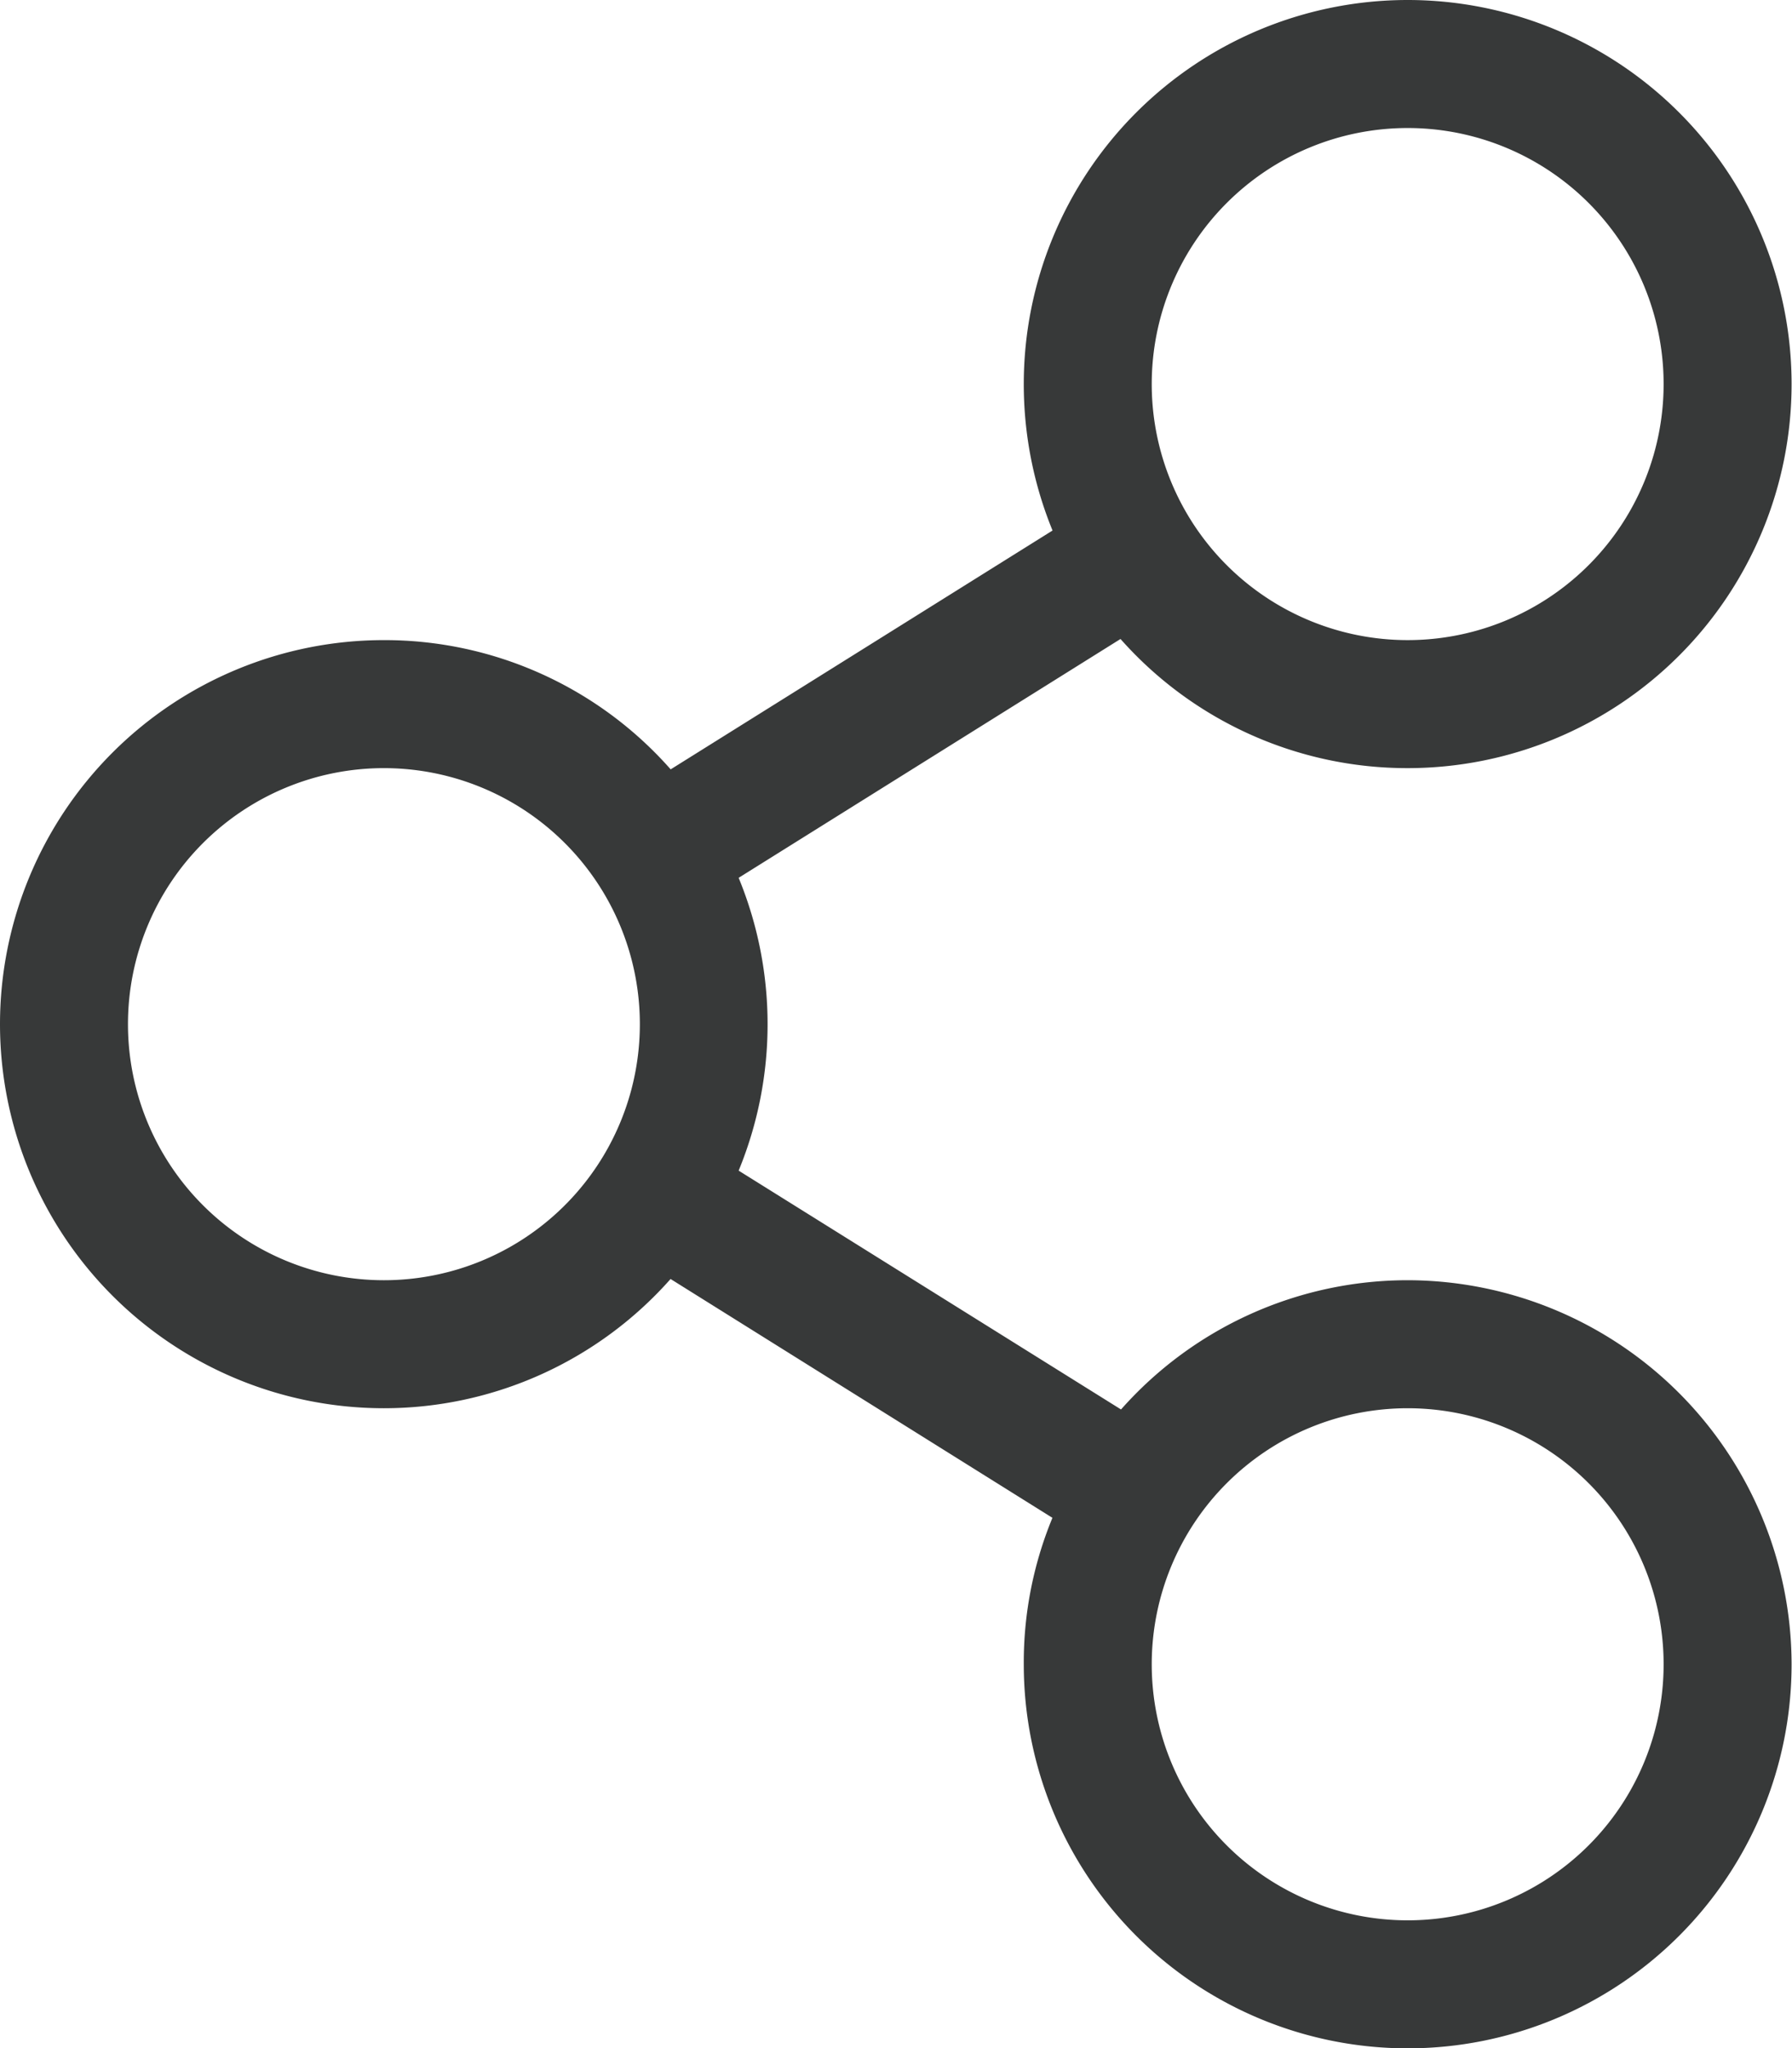 <svg xmlns="http://www.w3.org/2000/svg" width="17.504" height="20" viewBox="0 0 17.504 20">
  <path id="icon-user-buttons-2" d="M13.75-5a3.74,3.74,0,0,0-2.8,1.262L7.215-6.07a3.756,3.756,0,0,0,0-2.859l3.73-2.332A3.74,3.74,0,0,0,13.75-10a3.751,3.751,0,0,0,3.75-3.75,3.751,3.751,0,0,0-3.75-3.75A3.751,3.751,0,0,0,10-13.75a3.776,3.776,0,0,0,.281,1.43L6.551-9.988a3.726,3.726,0,0,0-2.8-1.262A3.751,3.751,0,0,0,0-7.5,3.751,3.751,0,0,0,3.75-3.75a3.74,3.74,0,0,0,2.8-1.262l3.73,2.332A3.7,3.7,0,0,0,10-1.25a3.751,3.751,0,0,0,3.75,3.75A3.751,3.751,0,0,0,17.5-1.25,3.757,3.757,0,0,0,13.75-5Zm0-11.25a2.5,2.5,0,0,1,2.5,2.5,2.5,2.5,0,0,1-2.5,2.5,2.5,2.5,0,0,1-2.5-2.5A2.5,2.5,0,0,1,13.75-16.25ZM3.75-5a2.5,2.5,0,0,1-2.5-2.5A2.5,2.5,0,0,1,3.75-10a2.5,2.5,0,0,1,2.5,2.5A2.5,2.5,0,0,1,3.75-5Zm10,6.25a2.5,2.5,0,0,1-2.5-2.5,2.5,2.5,0,0,1,2.5-2.5,2.5,2.5,0,0,1,2.5,2.5A2.5,2.5,0,0,1,13.75,1.25Z" transform="translate(0 17.5)" fill="#373939"/>
</svg>
